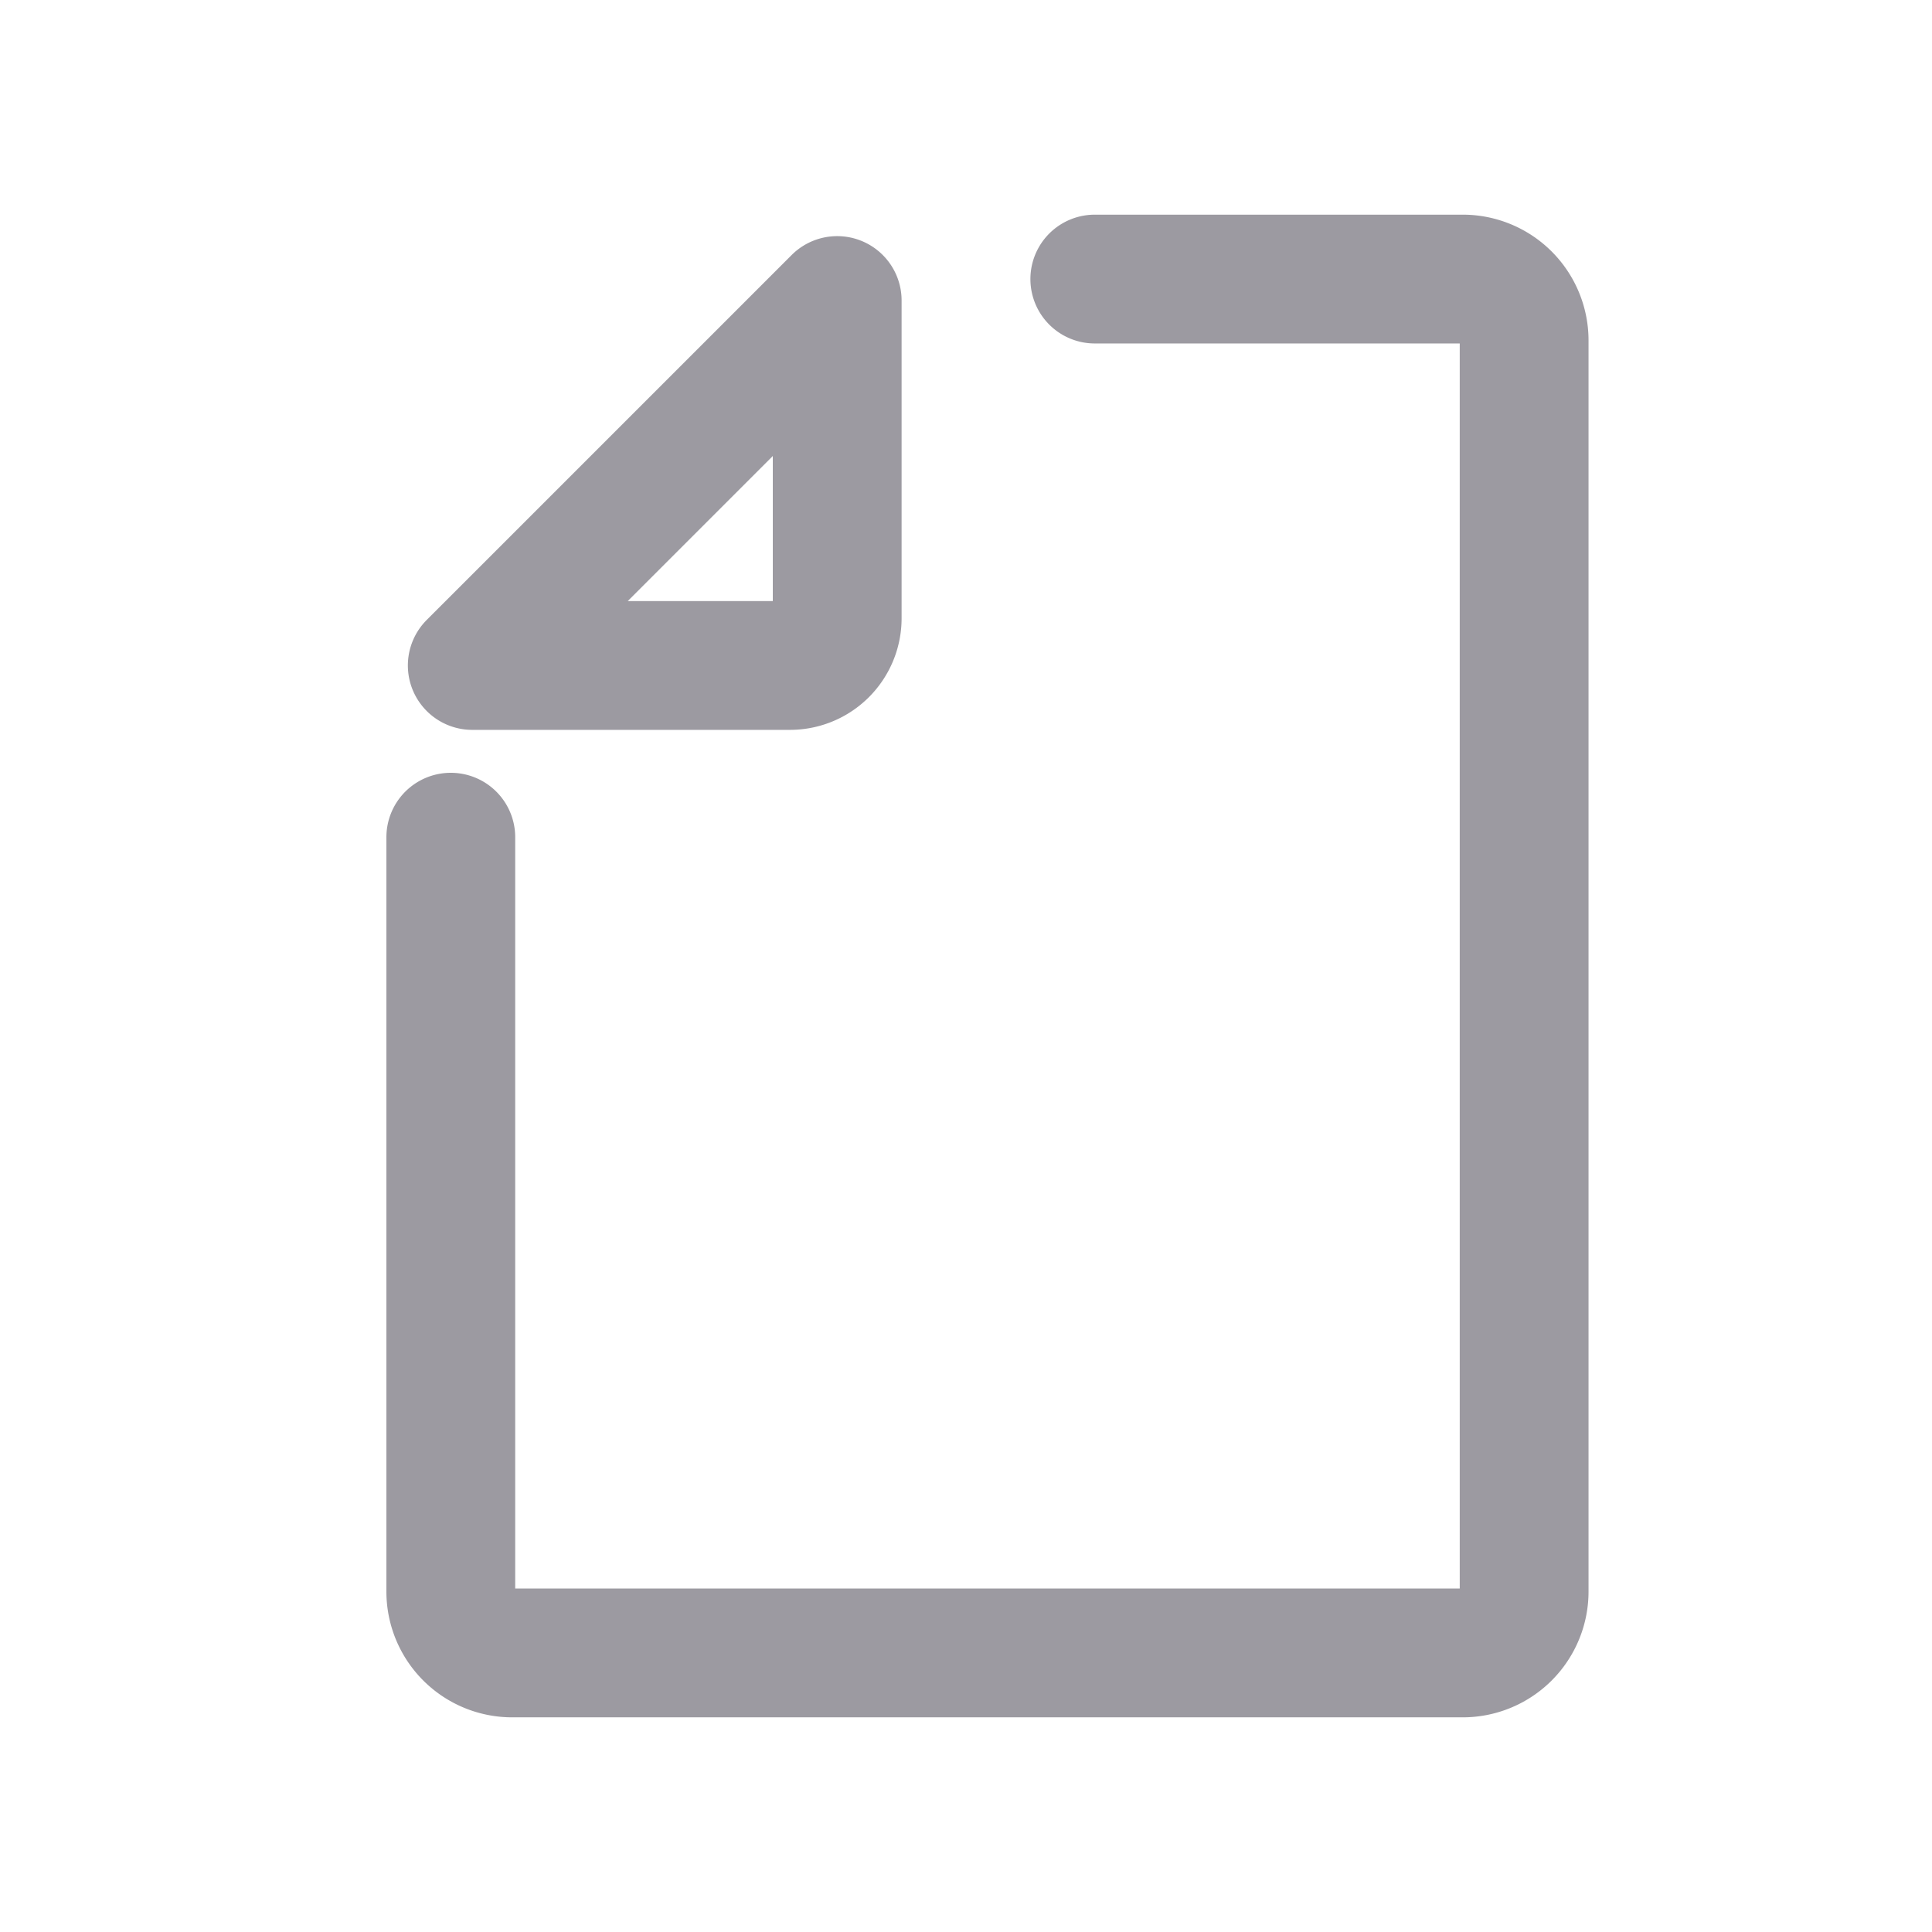 <svg xmlns="http://www.w3.org/2000/svg" viewBox="0 0 45 45"><defs><style>.cls-1,.cls-2{fill:none;}.cls-1{stroke:#9c9aa1;stroke-linecap:round;stroke-linejoin:round;stroke-width:3px;}.cls-2{opacity:0.62;}</style></defs><title>drawer_icon2</title><g id="レイヤー_2" data-name="レイヤー 2"><g id="contents"><path class="cls-1" d="M19.5,14.4V7L11,15.5H18.4A1.1,1.1,0,0,0,19.5,14.4Z"/><path class="cls-1" d="M10.5,19.5V37.07a1.43,1.43,0,0,0,1.43,1.43H34.07a1.43,1.43,0,0,0,1.43-1.43V7.93A1.43,1.43,0,0,0,34.07,6.5H25.5"/><rect class="cls-2" width="45" height="45"/></g></g></svg>